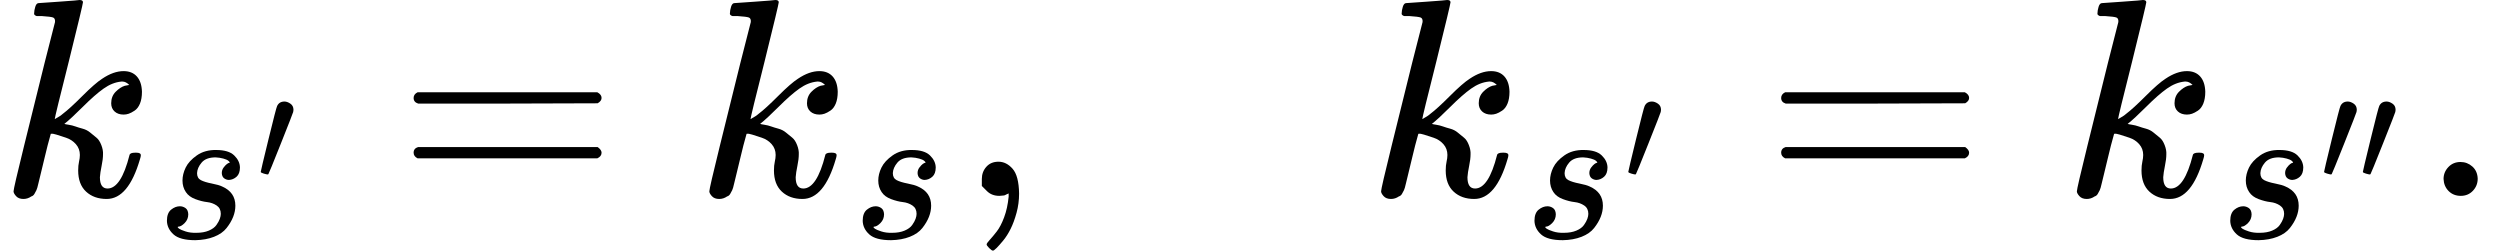 <svg version="1.1" style="vertical-align: -0.439ex;" xmlns="http://www.w3.org/2000/svg" width="8858.4px" height="888px"   viewBox="0 -694 8858.4 888" xmlns:xlink="http://www.w3.org/1999/xlink"><defs><path id="MJX-1463-TEX-I-1D458" d="M121 647Q121 657 125 670T137 683Q138 683 209 688T282 694Q294 694 294 686Q294 679 244 477Q194 279 194 272Q213 282 223 291Q247 309 292 354T362 415Q402 442 438 442Q468 442 485 423T503 369Q503 344 496 327T477 302T456 291T438 288Q418 288 406 299T394 328Q394 353 410 369T442 390L458 393Q446 405 434 405H430Q398 402 367 380T294 316T228 255Q230 254 243 252T267 246T293 238T320 224T342 206T359 180T365 147Q365 130 360 106T354 66Q354 26 381 26Q429 26 459 145Q461 153 479 153H483Q499 153 499 144Q499 139 496 130Q455 -11 378 -11Q333 -11 305 15T277 90Q277 108 280 121T283 145Q283 167 269 183T234 206T200 217T182 220H180Q168 178 159 139T145 81T136 44T129 20T122 7T111 -2Q98 -11 83 -11Q66 -11 57 -1T48 16Q48 26 85 176T158 471L195 616Q196 629 188 632T149 637H144Q134 637 131 637T124 640T121 647Z"></path><path id="MJX-1463-TEX-I-1D460" d="M131 289Q131 321 147 354T203 415T300 442Q362 442 390 415T419 355Q419 323 402 308T364 292Q351 292 340 300T328 326Q328 342 337 354T354 372T367 378Q368 378 368 379Q368 382 361 388T336 399T297 405Q249 405 227 379T204 326Q204 301 223 291T278 274T330 259Q396 230 396 163Q396 135 385 107T352 51T289 7T195 -10Q118 -10 86 19T53 87Q53 126 74 143T118 160Q133 160 146 151T160 120Q160 94 142 76T111 58Q109 57 108 57T107 55Q108 52 115 47T146 34T201 27Q237 27 263 38T301 66T318 97T323 122Q323 150 302 164T254 181T195 196T148 231Q131 256 131 289Z"></path><path id="MJX-1463-TEX-V-2032" d="M79 43Q73 43 52 49T30 61Q30 68 85 293T146 528Q161 560 198 560Q218 560 240 545T262 501Q262 496 260 486Q259 479 173 263T84 45T79 43Z"></path><path id="MJX-1463-TEX-N-3D" d="M56 347Q56 360 70 367H707Q722 359 722 347Q722 336 708 328L390 327H72Q56 332 56 347ZM56 153Q56 168 72 173H708Q722 163 722 153Q722 140 707 133H70Q56 140 56 153Z"></path><path id="MJX-1463-TEX-N-2C" d="M78 35T78 60T94 103T137 121Q165 121 187 96T210 8Q210 -27 201 -60T180 -117T154 -158T130 -185T117 -194Q113 -194 104 -185T95 -172Q95 -168 106 -156T131 -126T157 -76T173 -3V9L172 8Q170 7 167 6T161 3T152 1T140 0Q113 0 96 17Z"></path><path id="MJX-1463-TEX-N-2E" d="M78 60Q78 84 95 102T138 120Q162 120 180 104T199 61Q199 36 182 18T139 0T96 17T78 60Z"></path></defs><g stroke="currentColor" fill="currentColor" stroke-width="0" transform="scale(1,-1)"><g ><g ><g ><use  xlink:href="#MJX-1463-TEX-I-1D458"></use></g><g  transform="translate(554,-150) scale(0.707)" ><g ><g ><use  xlink:href="#MJX-1463-TEX-I-1D460"></use></g><g  transform="translate(502,289) scale(0.707)" ><g ><use  xlink:href="#MJX-1463-TEX-V-2032"></use></g></g></g></g></g><g  transform="translate(1409.6,0)"><use  xlink:href="#MJX-1463-TEX-N-3D"></use></g><g  transform="translate(2465.4,0)"><g ><use  xlink:href="#MJX-1463-TEX-I-1D458"></use></g><g  transform="translate(554,-150) scale(0.707)" ><g ><use  xlink:href="#MJX-1463-TEX-I-1D460"></use></g></g></g><g  transform="translate(3401,0)"><use  xlink:href="#MJX-1463-TEX-N-2C"></use></g><g  transform="translate(3679,0)"><g ></g></g><g  transform="translate(4845.7,0)"><g ><use  xlink:href="#MJX-1463-TEX-I-1D458"></use></g><g  transform="translate(554,-150) scale(0.707)" ><g ><g ><use  xlink:href="#MJX-1463-TEX-I-1D460"></use></g><g  transform="translate(502,289) scale(0.707)" ><g ><use  xlink:href="#MJX-1463-TEX-V-2032"></use></g></g></g></g></g><g  transform="translate(6255.3,0)"><use  xlink:href="#MJX-1463-TEX-N-3D"></use></g><g  transform="translate(7311.1,0)"><g ><use  xlink:href="#MJX-1463-TEX-I-1D458"></use></g><g  transform="translate(554,-150) scale(0.707)" ><g ><g ><use  xlink:href="#MJX-1463-TEX-I-1D460"></use></g><g  transform="translate(502,289) scale(0.707)" ><g ><use  xlink:href="#MJX-1463-TEX-V-2032"></use></g><g  transform="translate(275,0)"><use  xlink:href="#MJX-1463-TEX-V-2032"></use></g></g></g></g></g><g  transform="translate(8580.4,0)"><use  xlink:href="#MJX-1463-TEX-N-2E"></use></g></g></g></svg>